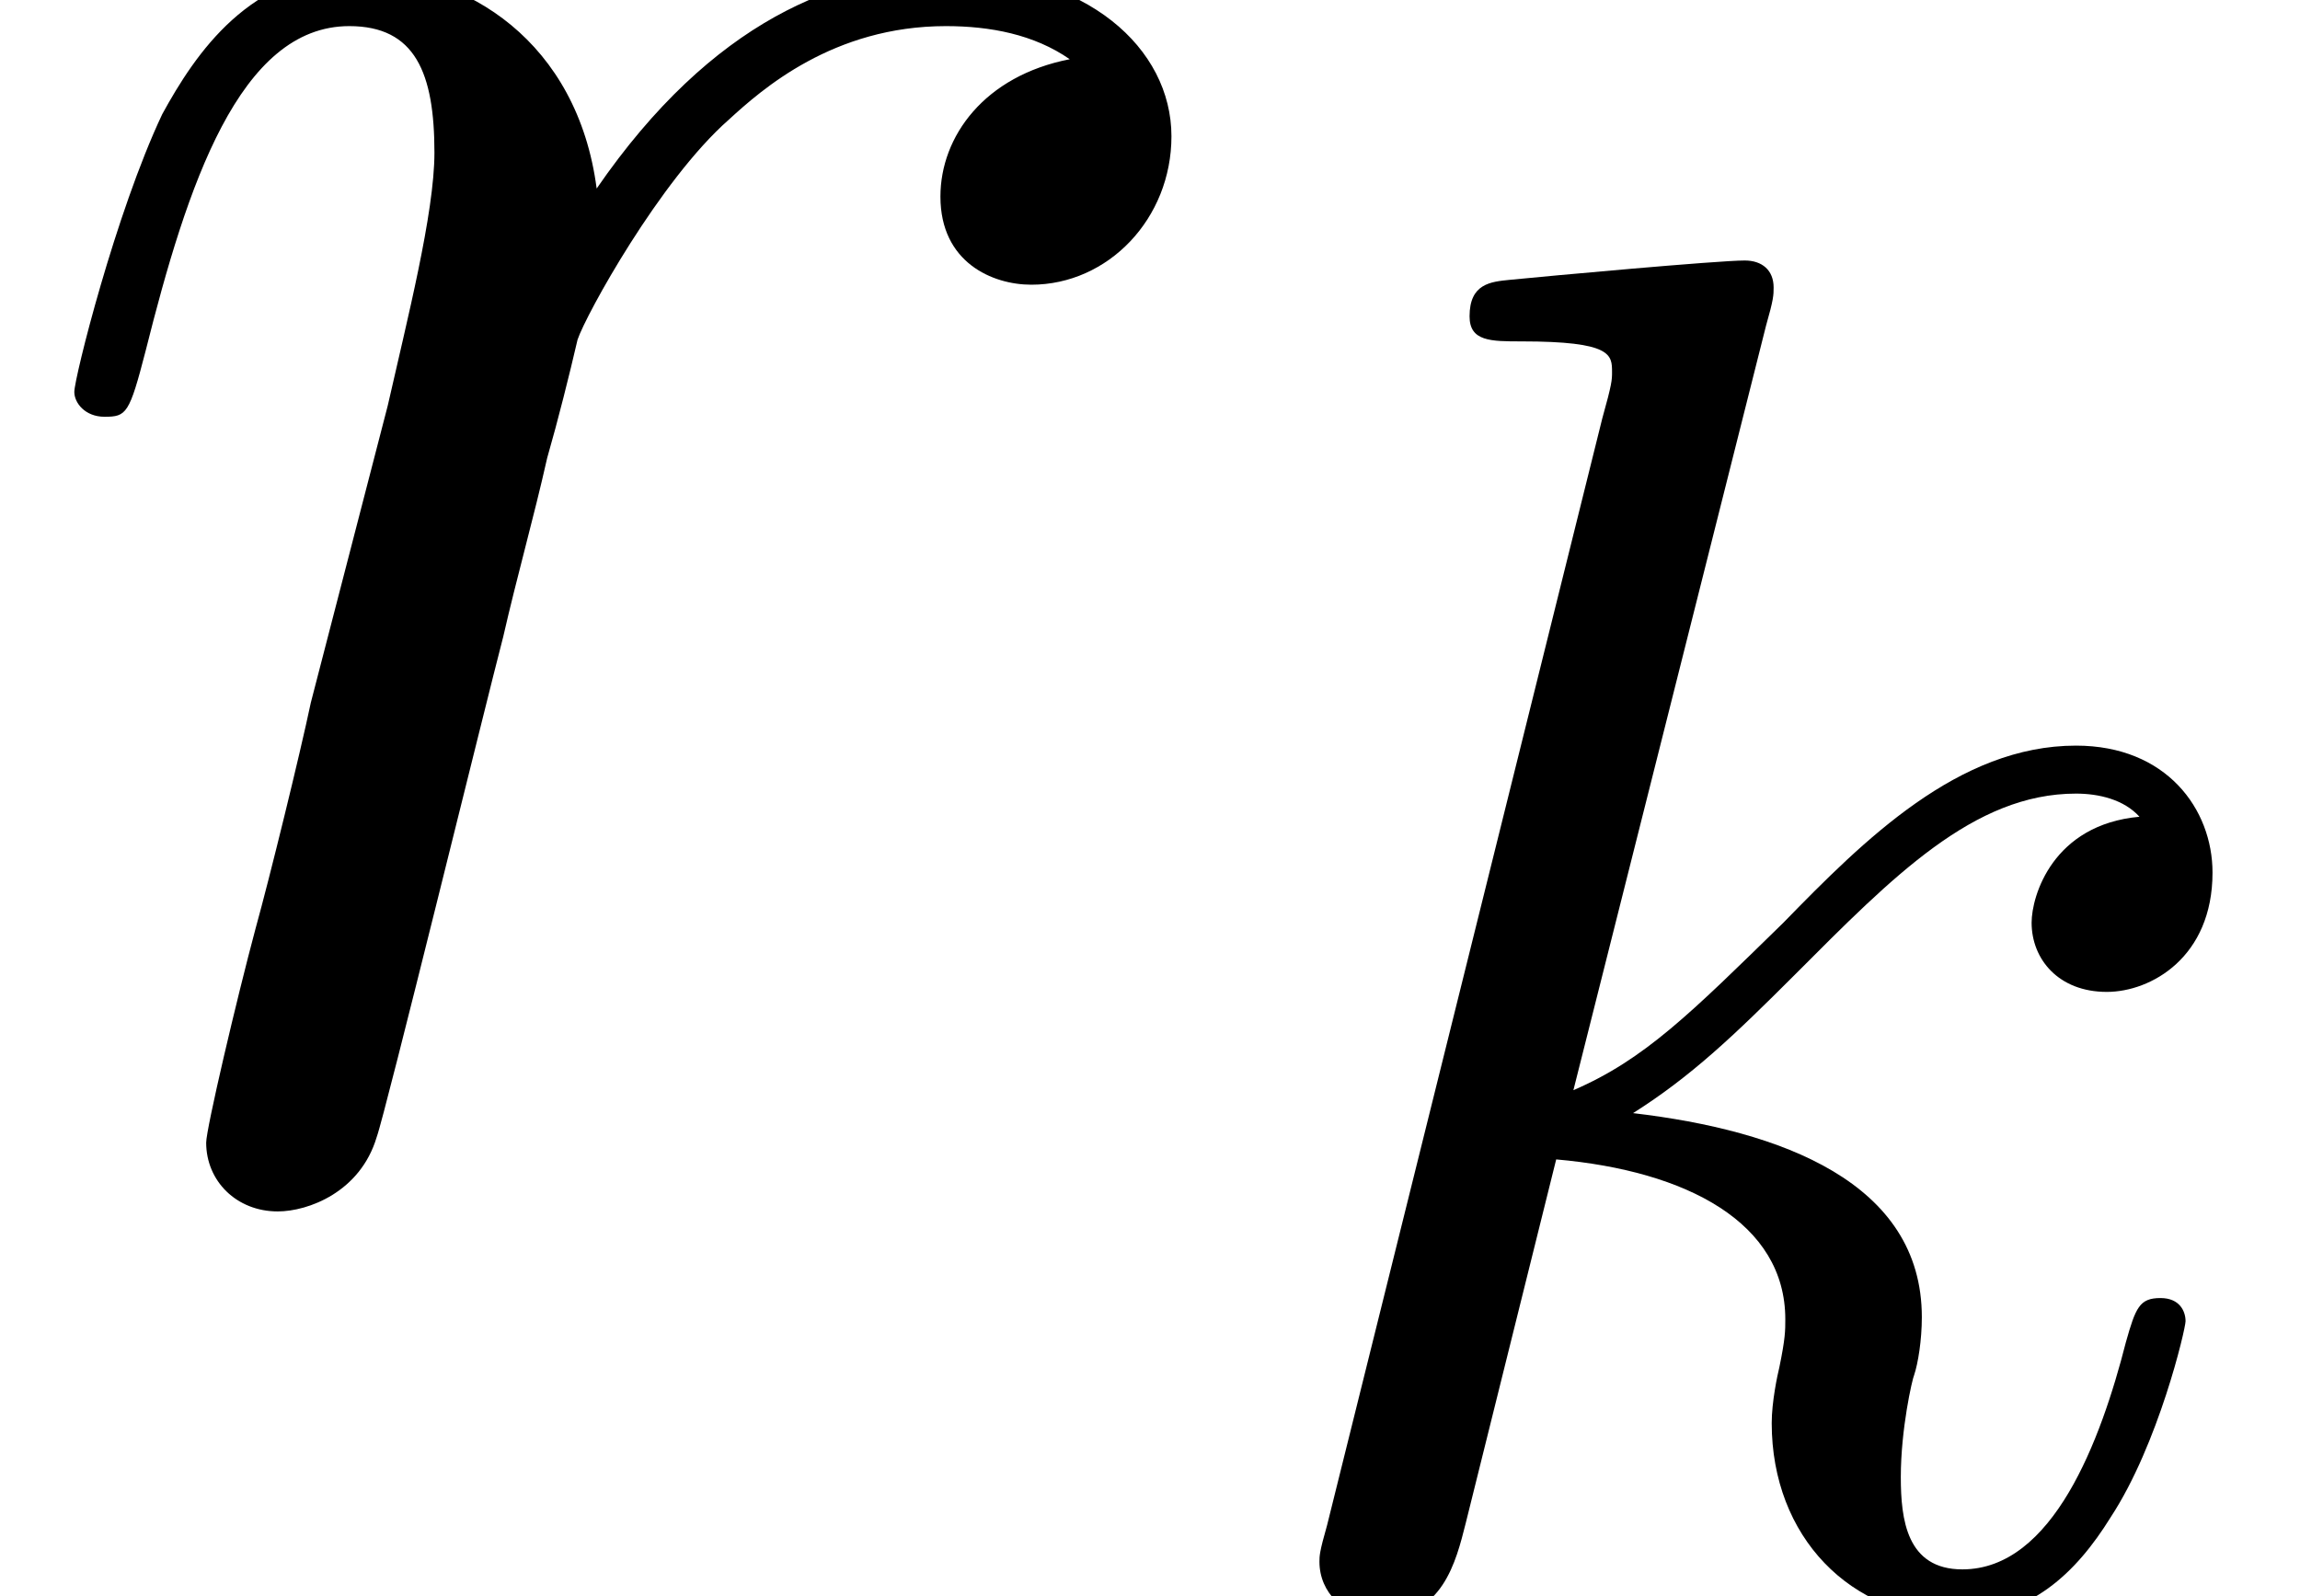 <?xml version='1.0' encoding='UTF-8'?>
<!-- This file was generated by dvisvgm 2.8.1 -->
<svg version='1.1' xmlns='http://www.w3.org/2000/svg' xmlns:xlink='http://www.w3.org/1999/xlink' width='10.832pt' height='7.519pt' viewBox='56.413 60.177 10.832 7.519'>
<defs>
<path id='g0-107' d='M2.602-5.984C2.638-6.11 2.638-6.129 2.638-6.165C2.638-6.246 2.584-6.292 2.502-6.292C2.375-6.292 1.577-6.219 1.396-6.201C1.305-6.192 1.206-6.183 1.206-6.029C1.206-5.911 1.305-5.911 1.451-5.911C1.877-5.911 1.877-5.848 1.877-5.766C1.877-5.73 1.877-5.712 1.831-5.548L.535-.335C.499-.209 .499-.19 .499-.163C.499-.018 .616 .1 .78 .1C1.079 .1 1.142-.163 1.188-.345L1.614-2.058C2.23-2.004 2.693-1.759 2.693-1.305C2.693-1.251 2.693-1.215 2.665-1.079C2.656-1.043 2.629-.916 2.629-.816C2.629-.281 3.001 .1 3.499 .1C3.844 .1 4.062-.109 4.225-.372C4.451-.716 4.578-1.26 4.578-1.296C4.578-1.342 4.551-1.405 4.46-1.405C4.361-1.405 4.343-1.36 4.297-1.197C4.179-.734 3.953-.127 3.527-.127C3.264-.127 3.237-.363 3.237-.562C3.237-.789 3.291-1.024 3.3-1.043C3.318-1.097 3.336-1.206 3.336-1.315C3.336-1.949 2.674-2.194 1.976-2.276C2.248-2.448 2.448-2.638 2.738-2.928C3.2-3.391 3.581-3.781 4.062-3.781C4.17-3.781 4.288-3.753 4.361-3.672C3.953-3.635 3.853-3.3 3.853-3.173C3.853-3.001 3.98-2.847 4.207-2.847C4.415-2.847 4.705-3.01 4.705-3.409C4.705-3.708 4.488-4.007 4.062-4.007C3.509-4.007 3.064-3.563 2.684-3.173C2.248-2.747 2.031-2.529 1.695-2.384L2.602-5.984Z'/>
<path id='g1-114' d='M5.038-5.297C4.637-5.219 4.429-4.934 4.429-4.65C4.429-4.339 4.675-4.235 4.857-4.235C5.219-4.235 5.517-4.546 5.517-4.934C5.517-5.349 5.116-5.712 4.468-5.712C3.95-5.712 3.354-5.478 2.81-4.688C2.72-5.375 2.202-5.712 1.684-5.712C1.179-5.712 .92-5.323 .764-5.038C.544-4.572 .35-3.795 .35-3.73C.35-3.678 .401-3.613 .492-3.613C.596-3.613 .609-3.626 .686-3.924C.881-4.701 1.127-5.453 1.645-5.453C1.956-5.453 2.046-5.232 2.046-4.857C2.046-4.572 1.917-4.067 1.826-3.665L1.464-2.267C1.412-2.02 1.269-1.438 1.204-1.204C1.114-.868 .971-.259 .971-.194C.971-.013 1.114 .13 1.308 .13C1.451 .13 1.697 .039 1.774-.22C1.813-.324 2.292-2.279 2.37-2.577C2.435-2.862 2.513-3.134 2.577-3.419C2.629-3.6 2.681-3.808 2.72-3.976C2.759-4.093 3.108-4.727 3.432-5.012C3.588-5.155 3.924-5.453 4.455-5.453C4.663-5.453 4.87-5.414 5.038-5.297Z'/>
</defs>
<g id='page1'>
<use x='56.413' y='65.753' xlink:href='#g1-114'/>
<use x='62.128' y='67.696' xlink:href='#g0-107'/>
</g>
</svg>